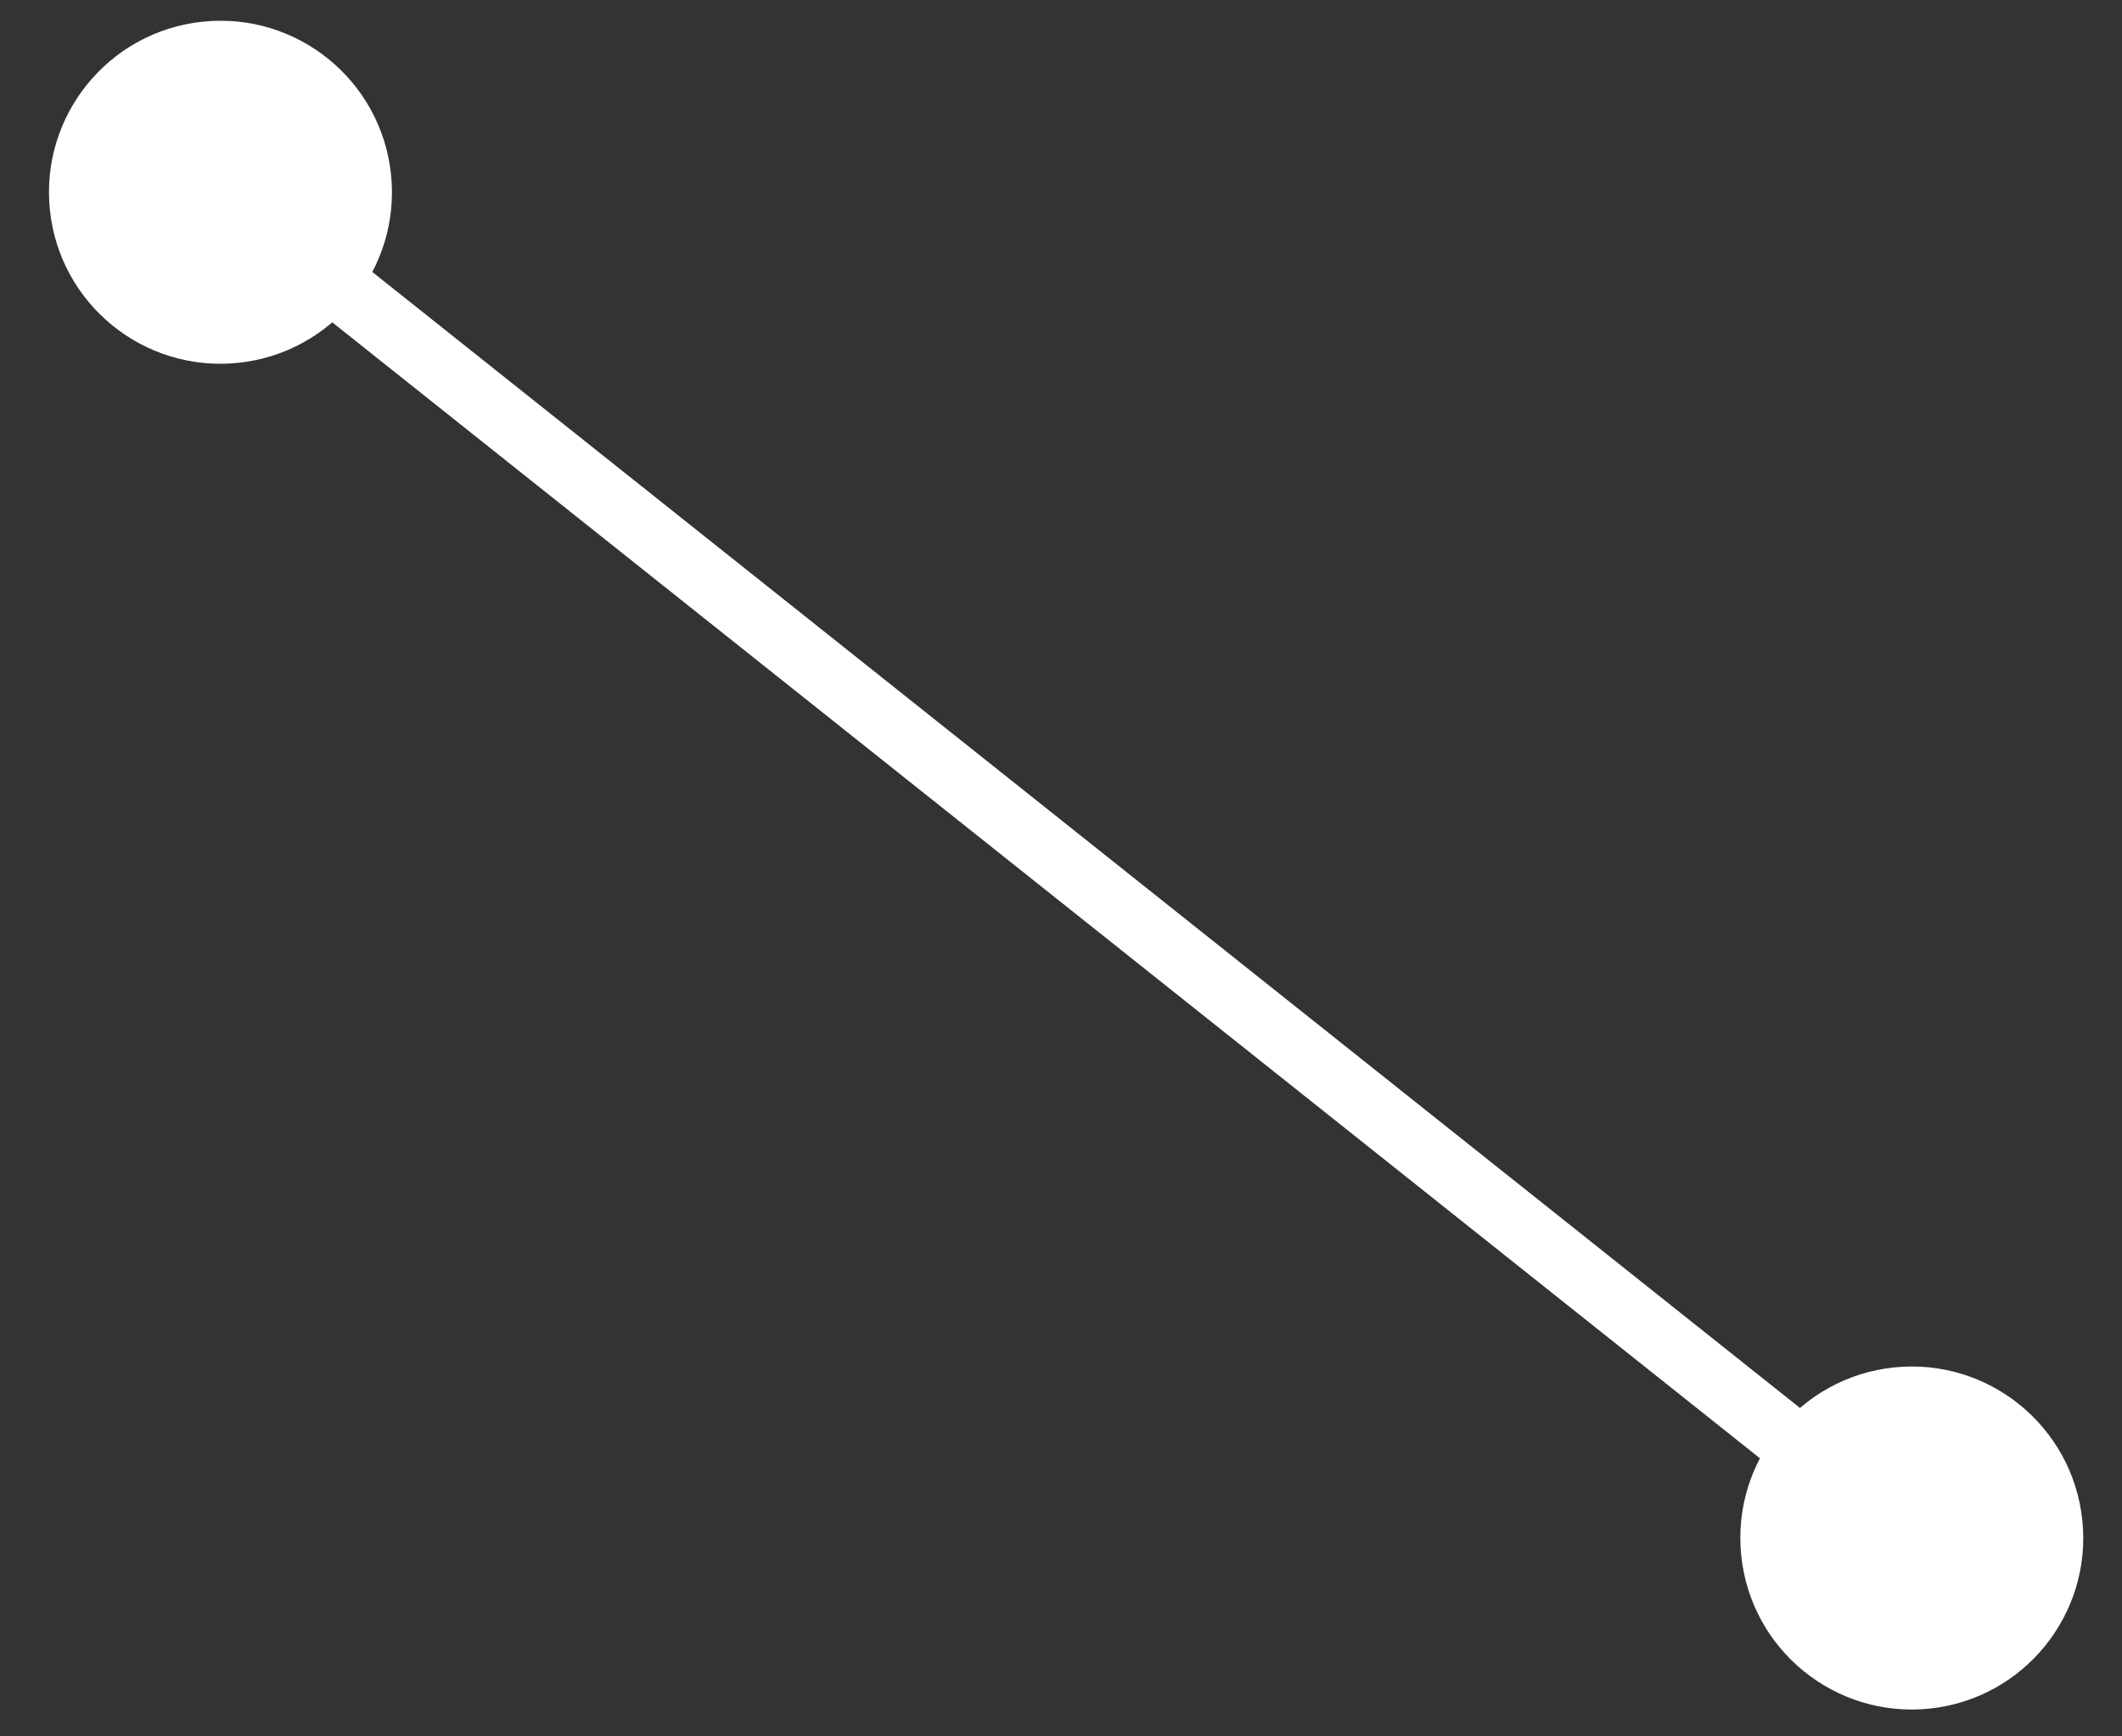 <svg width="33" height="27" viewBox="0 0 33 27" fill="none" xmlns="http://www.w3.org/2000/svg">
<rect x="0" y="0" width="33" height="27" fill="#333333" stroke="none"/>
<path d="M30.006 26.568C28.542 26.72 27.231 25.656 27.079 24.191C26.926 22.726 27.991 21.415 29.456 21.263C30.92 21.111 32.231 22.175 32.383 23.64C32.535 25.105 31.471 26.416 30.006 26.568ZM3.704 5.642C2.239 5.794 0.928 4.73 0.776 3.265C0.624 1.8 1.688 0.489 3.153 0.337C4.618 0.185 5.929 1.249 6.081 2.714C6.233 4.179 5.169 5.49 3.704 5.642ZM29.42 24.307L3.117 3.381L3.74 2.598L30.042 23.524L29.42 24.307Z" fill="white"/>
</svg>
